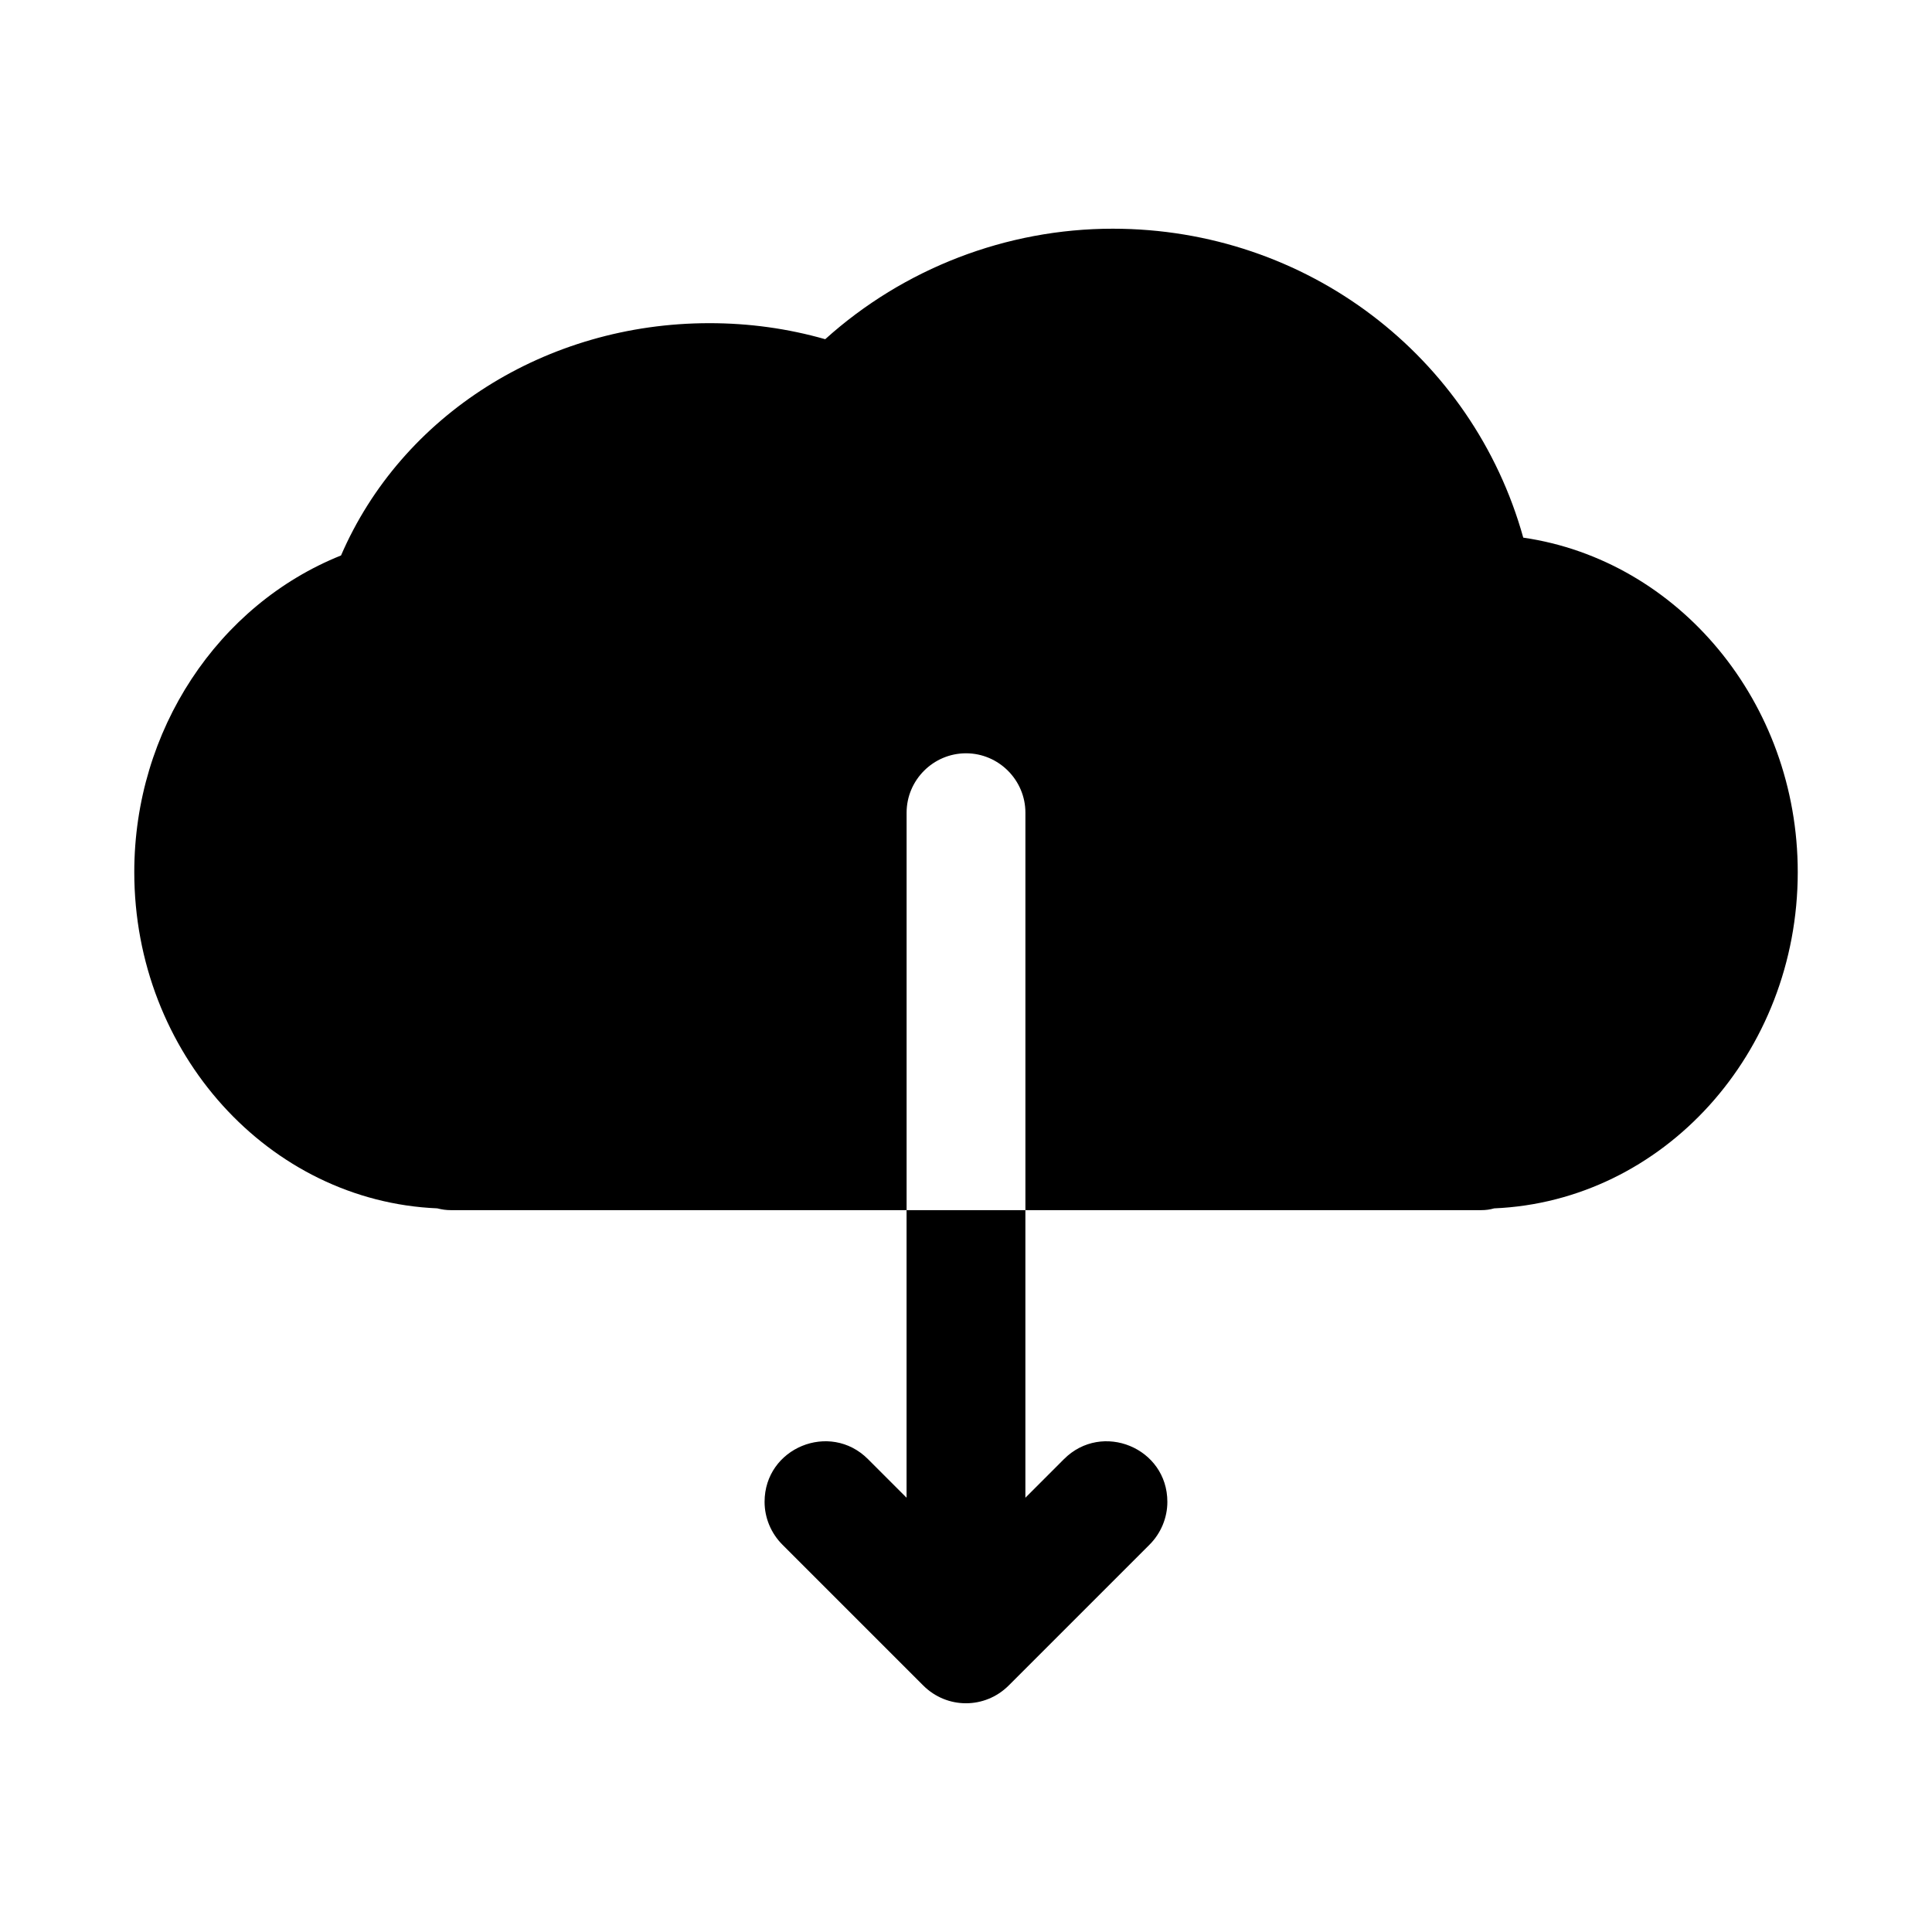 <?xml version="1.0" encoding="UTF-8"?>
<!-- Uploaded to: SVG Repo, www.svgrepo.com, Generator: SVG Repo Mixer Tools -->
<svg fill="#000000" width="800px" height="800px" version="1.1" viewBox="144 144 512 512" xmlns="http://www.w3.org/2000/svg">
 <g>
  <path d="m547.68 286.48c-13.383-48.02-57.309-81.871-108.79-81.871-28.18 0-55.418 10.551-76.199 29.285-9.922-2.832-20.156-4.25-30.703-4.25-43.297 0-81.555 24.402-97.613 61.559-32.59 13.066-54.789 46.289-54.789 83.914 0 48.02 35.738 87.223 80.293 89.109 1.262 0.32 2.363 0.477 3.621 0.477h120.76v-105.33c0-8.66 7.086-15.742 15.742-15.742 8.66 0 15.742 7.086 15.742 15.742v105.33h120.76c1.262 0 2.363-0.156 3.465-0.473 44.715-1.891 80.453-41.094 80.453-89.113 0-45.027-31.645-82.656-72.734-88.637z"/>
  <path d="m384.25 540.91-10.234-10.234c-10.074-10.078-27.395-2.992-27.395 11.336 0 4.25 1.73 8.344 4.723 11.336l37.312 37.312c6.297 6.297 16.375 6.297 22.672 0l37.312-37.312c2.992-2.992 4.723-7.086 4.723-11.336 0-14.328-17.32-21.41-27.395-11.336l-10.23 10.234v-76.203h-31.488z"/>
 </g>
</svg>